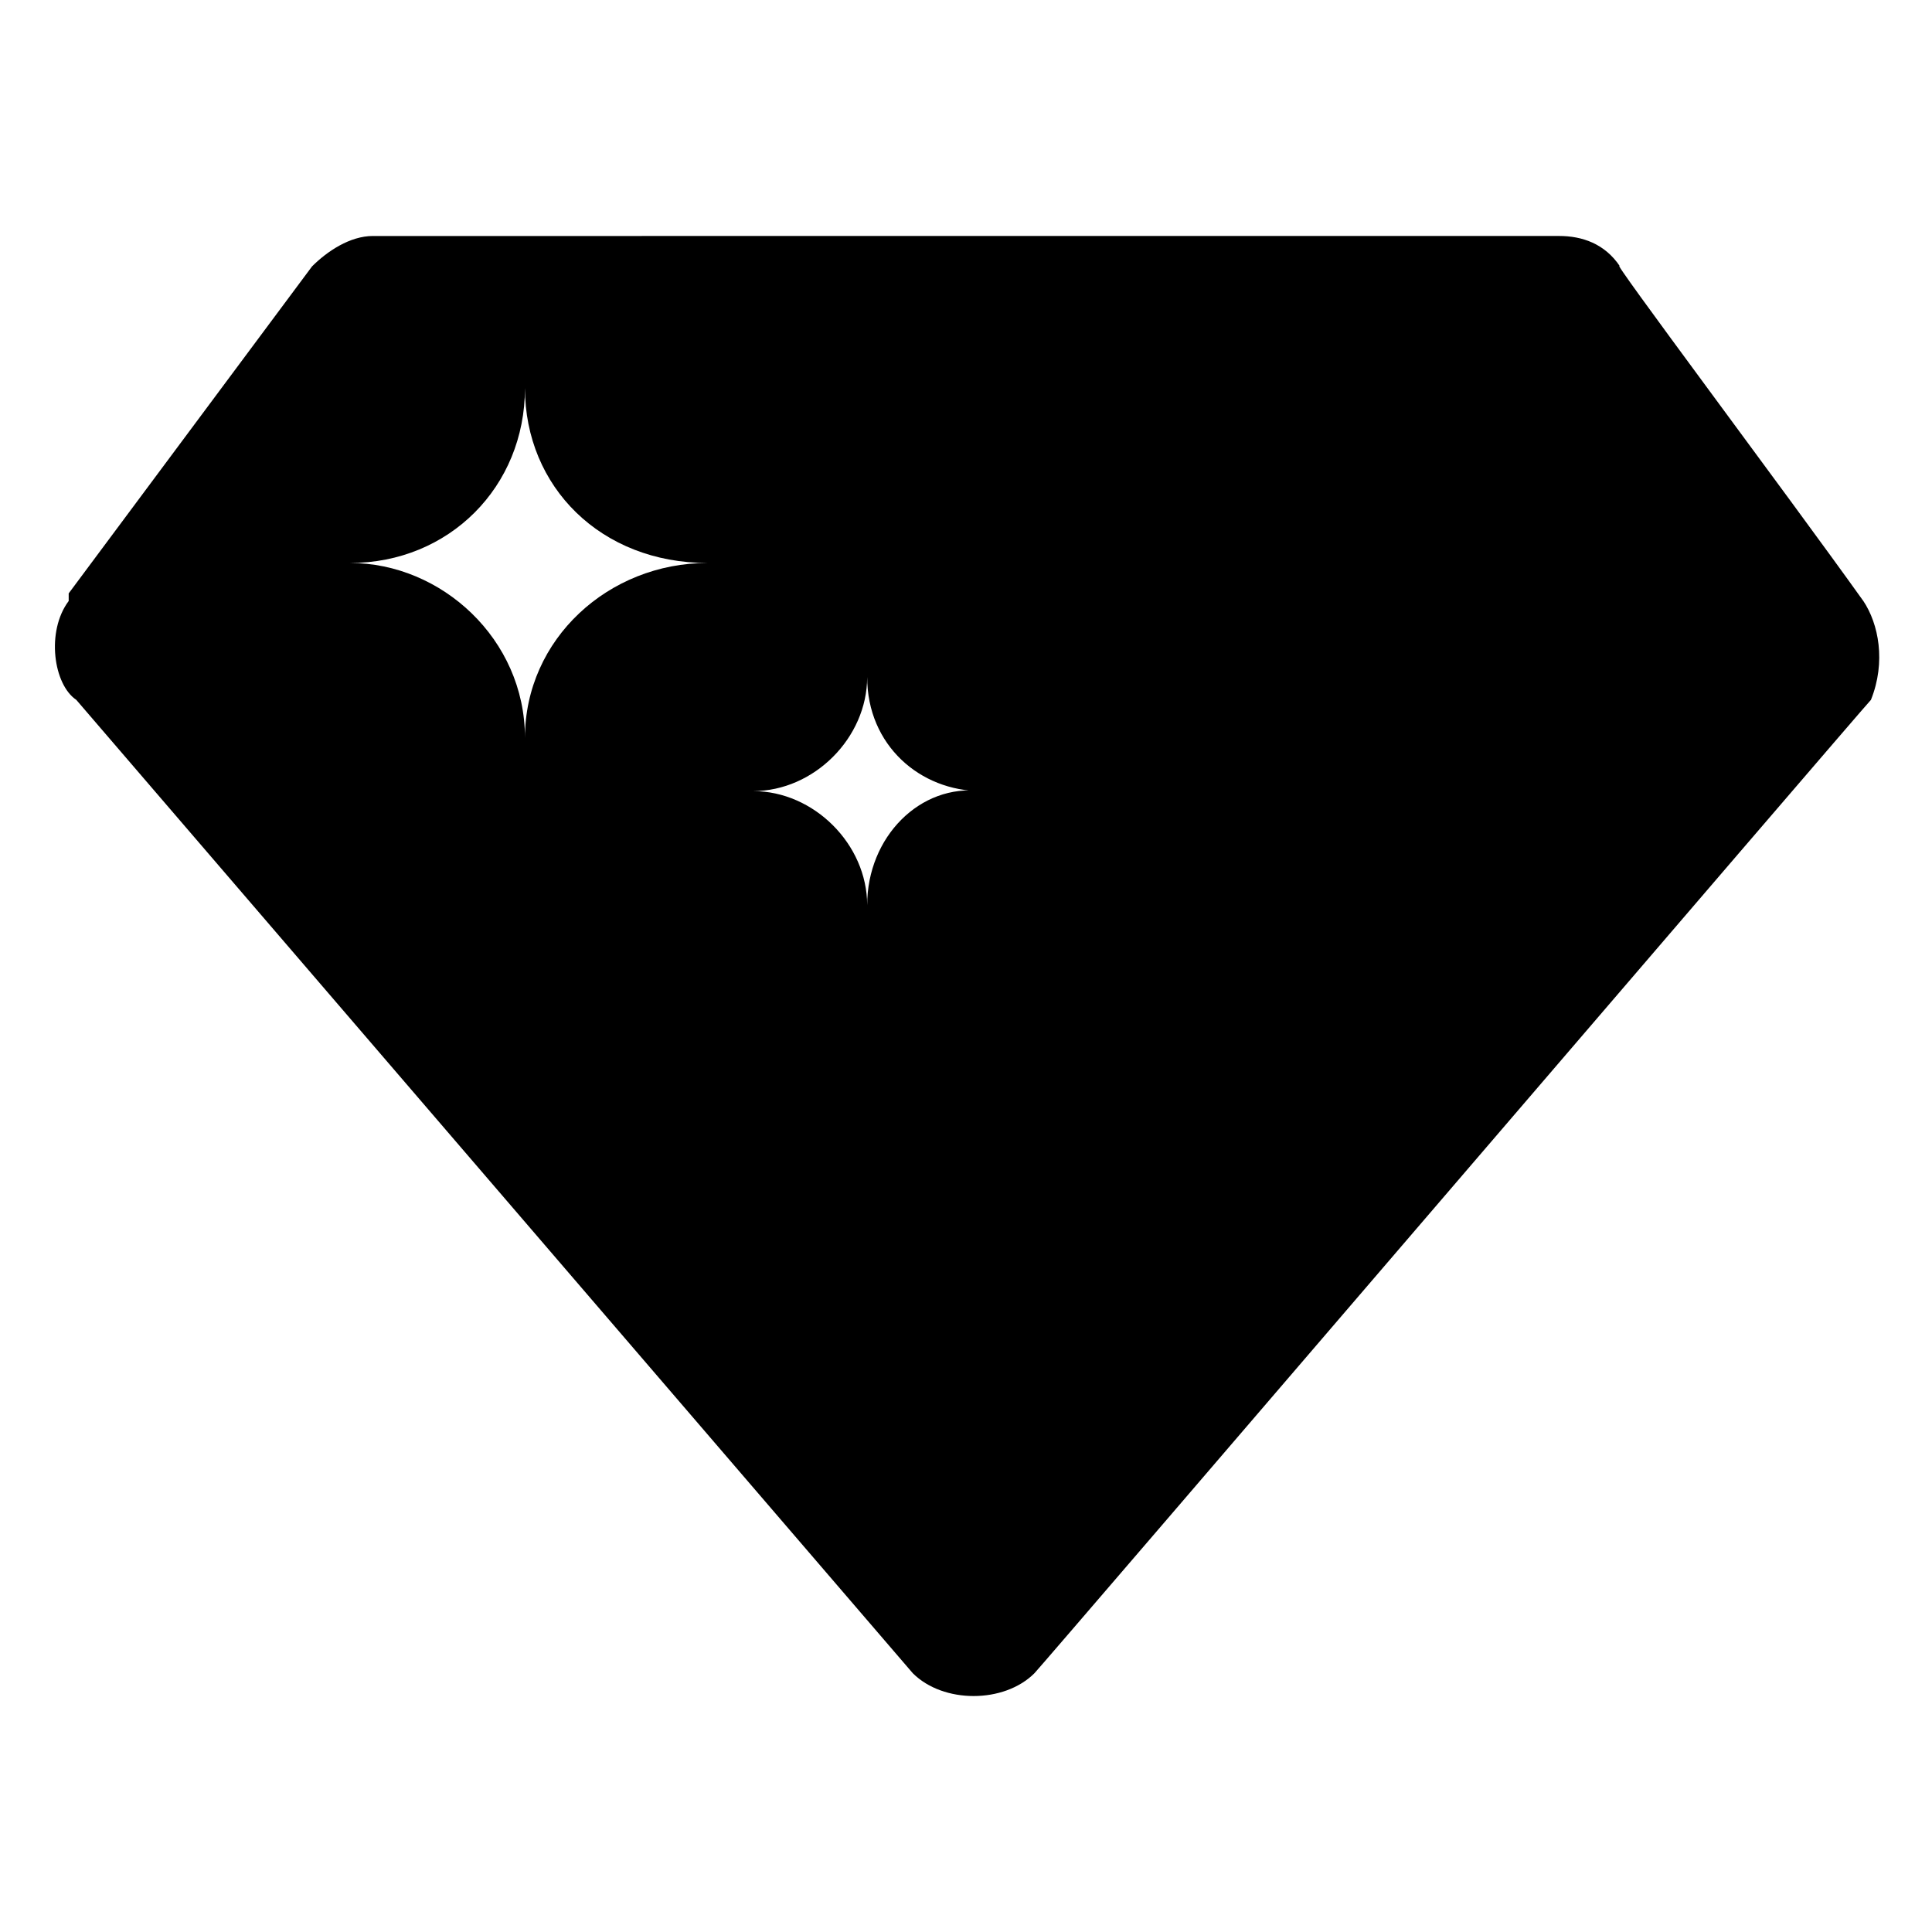 <?xml version="1.0" encoding="UTF-8"?>
<!-- Uploaded to: ICON Repo, www.svgrepo.com, Generator: ICON Repo Mixer Tools -->
<svg fill="#000000" width="800px" height="800px" version="1.1" viewBox="144 144 512 512" xmlns="http://www.w3.org/2000/svg">
 <path d="m637.8 303.27c-20.152-28.215-68.52-92.699-64.488-88.672-4.031-6.047-10.078-8.062-16.121-8.062l-314.38 0.004c-6.047 0-12.09 4.031-16.121 8.062l-64.488 86.652v2.016c-6.043 8.062-4.027 22.168 2.016 26.199l221.68 257.95c4.031 4.031 10.078 6.047 16.121 6.047 6.047 0 12.09-2.016 16.121-6.047 2.016-2.016 219.66-255.93 221.68-257.95 4.035-10.074 2.019-20.152-2.012-26.199zm-354.68 36.277c0-26.199-22.168-46.352-46.352-46.352 26.199 0 46.352-20.152 46.352-46.352 0 26.199 20.152 46.352 48.367 46.352-26.199 0-48.367 20.152-48.367 46.352zm90.688 44.332c0-16.121-14.105-30.23-30.23-30.23 16.121 0 30.23-14.105 30.23-30.23 0 18.137 14.105 30.23 30.23 30.23-16.125-2.012-30.23 12.094-30.23 30.23z"/>
</svg>
